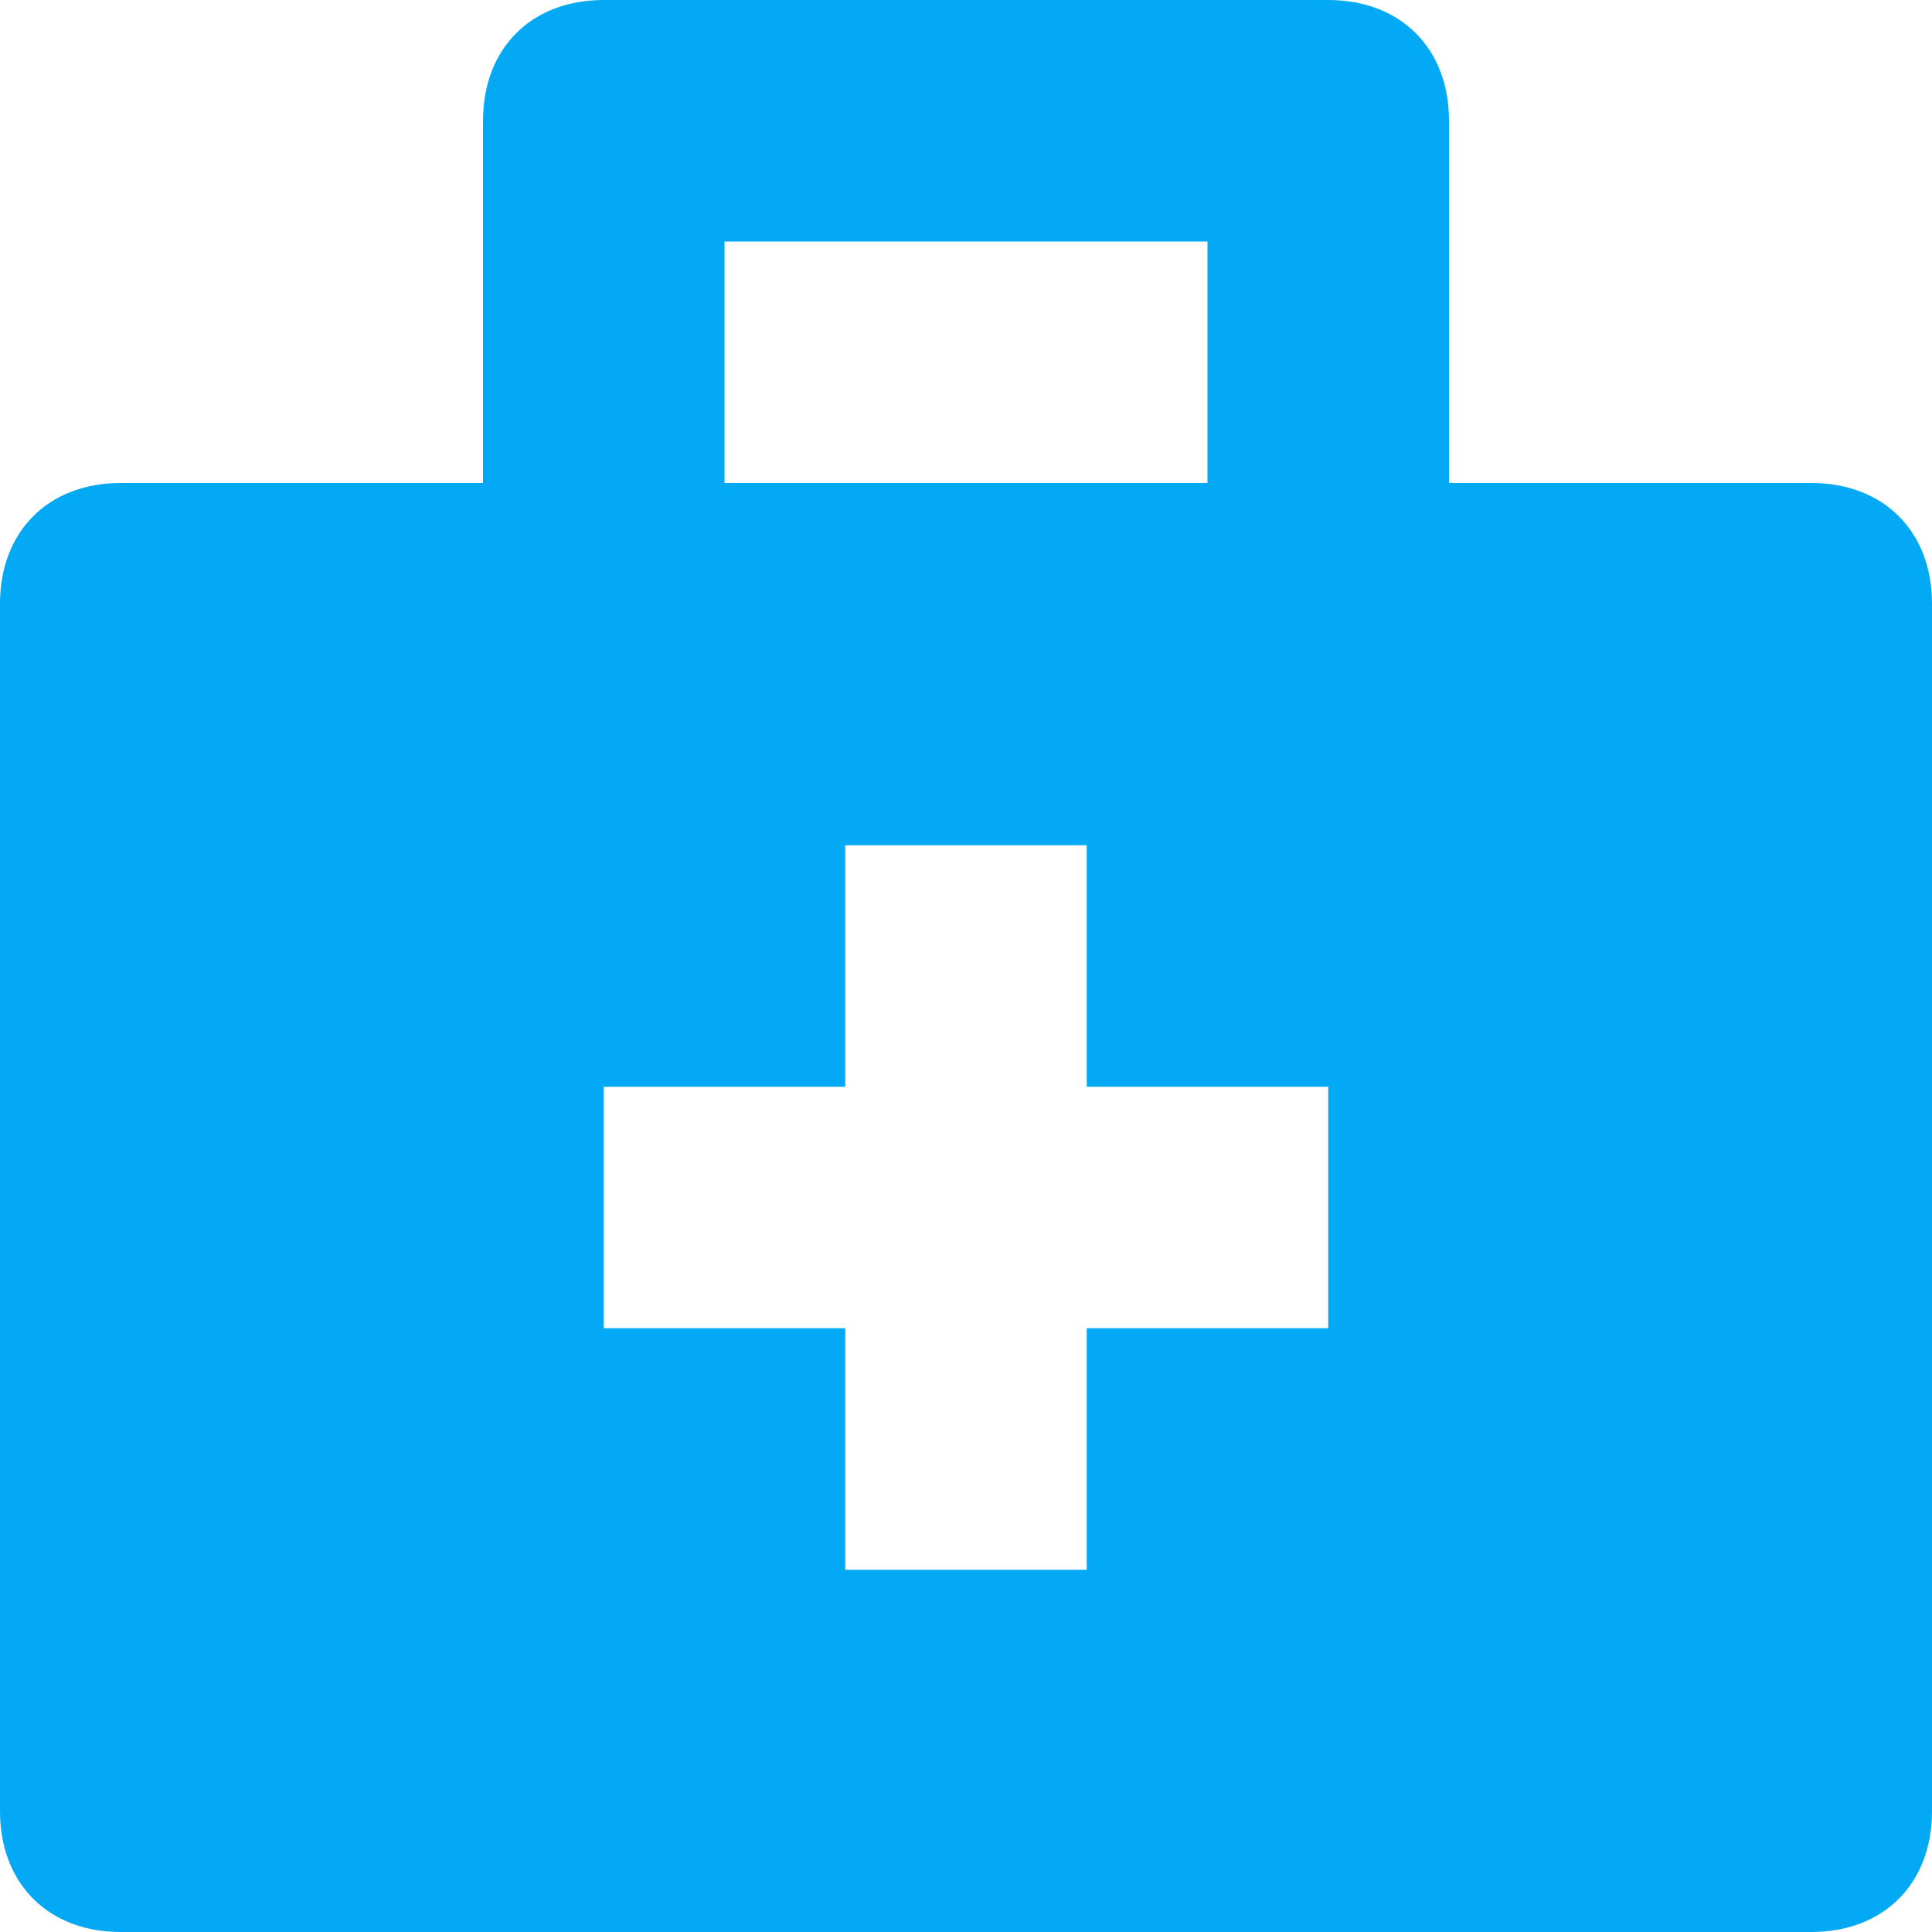 <svg viewBox="0 0 16 16" xmlns="http://www.w3.org/2000/svg"><path d="m15 4h-3v-3c0-.6-.4-1-1-1h-6c-.6 0-1 .4-1 1v3h-3c-.6 0-1 .4-1 1v10c0 .6.4 1 1 1h14c.6 0 1-.4 1-1v-10c0-.6-.4-1-1-1zm-9-2h4v2h-4zm5 9h-2v2h-2v-2h-2v-2h2v-2h2v2h2z" fill="#03a9f4"/></svg>
